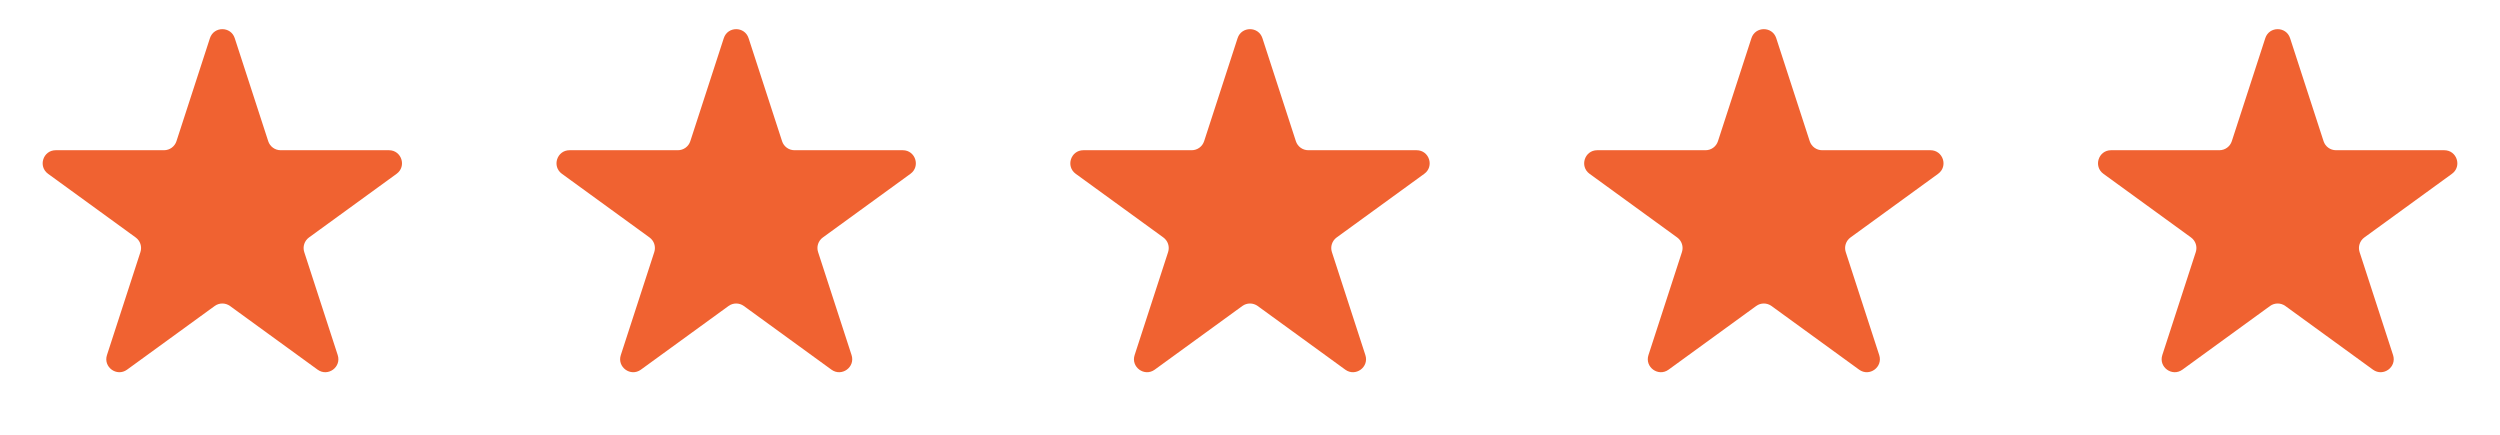 <svg width="115" height="20" viewBox="0 0 115 20" fill="none" xmlns="http://www.w3.org/2000/svg">
<path d="M9.657 1.756C9.837 1.203 10.619 1.203 10.798 1.756L12.338 6.495C12.418 6.742 12.649 6.91 12.909 6.91H17.892C18.473 6.91 18.714 7.654 18.244 7.995L14.213 10.924C14.003 11.077 13.915 11.348 13.995 11.595L15.535 16.334C15.714 16.887 15.082 17.346 14.611 17.005L10.58 14.076C10.37 13.923 10.085 13.923 9.875 14.076L5.844 17.005C5.373 17.346 4.741 16.887 4.92 16.334L6.46 11.595C6.54 11.348 6.452 11.077 6.242 10.924L2.211 7.995C1.741 7.654 1.982 6.91 2.564 6.91H7.546C7.806 6.91 8.037 6.742 8.117 6.495L9.657 1.756Z" fill="#F06231"/>
<path d="M33.294 1.756C33.473 1.203 34.255 1.203 34.435 1.756L35.975 6.495C36.055 6.742 36.285 6.91 36.545 6.91H41.528C42.109 6.91 42.351 7.654 41.881 7.995L37.85 10.924C37.639 11.077 37.551 11.348 37.632 11.595L39.172 16.334C39.351 16.887 38.718 17.346 38.248 17.005L34.217 14.076C34.007 13.923 33.722 13.923 33.512 14.076L29.48 17.005C29.01 17.346 28.377 16.887 28.557 16.334L30.097 11.595C30.177 11.348 30.089 11.077 29.879 10.924L25.848 7.995C25.377 7.654 25.619 6.91 26.2 6.91H31.183C31.443 6.91 31.674 6.742 31.754 6.495L33.294 1.756Z" fill="#F06231"/>
<path d="M56.929 1.756C57.109 1.203 57.891 1.203 58.071 1.756L59.61 6.495C59.691 6.742 59.921 6.91 60.181 6.91H65.164C65.745 6.91 65.987 7.654 65.517 7.995L61.485 10.924C61.275 11.077 61.187 11.348 61.267 11.595L62.807 16.334C62.987 16.887 62.354 17.346 61.884 17.005L57.853 14.076C57.642 13.923 57.358 13.923 57.147 14.076L53.116 17.005C52.646 17.346 52.013 16.887 52.193 16.334L53.733 11.595C53.813 11.348 53.725 11.077 53.515 10.924L49.483 7.995C49.013 7.654 49.255 6.91 49.836 6.91H54.819C55.079 6.91 55.309 6.742 55.39 6.495L56.929 1.756Z" fill="#F06231"/>
<path d="M80.566 1.756C80.746 1.203 81.528 1.203 81.707 1.756L83.247 6.495C83.328 6.742 83.558 6.91 83.818 6.91H88.801C89.382 6.91 89.624 7.654 89.153 7.995L85.122 10.924C84.912 11.077 84.824 11.348 84.904 11.595L86.444 16.334C86.624 16.887 85.991 17.346 85.521 17.005L81.489 14.076C81.279 13.923 80.994 13.923 80.784 14.076L76.753 17.005C76.283 17.346 75.65 16.887 75.829 16.334L77.369 11.595C77.45 11.348 77.362 11.077 77.151 10.924L73.12 7.995C72.65 7.654 72.891 6.91 73.473 6.91H78.456C78.716 6.91 78.946 6.742 79.026 6.495L80.566 1.756Z" fill="#F06231"/>
<path d="M104.203 1.756C104.382 1.203 105.164 1.203 105.344 1.756L106.884 6.495C106.964 6.742 107.195 6.91 107.455 6.91H112.437C113.019 6.91 113.26 7.654 112.79 7.995L108.759 10.924C108.549 11.077 108.461 11.348 108.541 11.595L110.081 16.334C110.26 16.887 109.628 17.346 109.157 17.005L105.126 14.076C104.916 13.923 104.631 13.923 104.421 14.076L100.39 17.005C99.919 17.346 99.287 16.887 99.466 16.334L101.006 11.595C101.086 11.348 100.998 11.077 100.788 10.924L96.757 7.995C96.287 7.654 96.528 6.91 97.109 6.91H102.092C102.352 6.91 102.583 6.742 102.663 6.495L104.203 1.756Z" fill="#F06231"/>
</svg>
